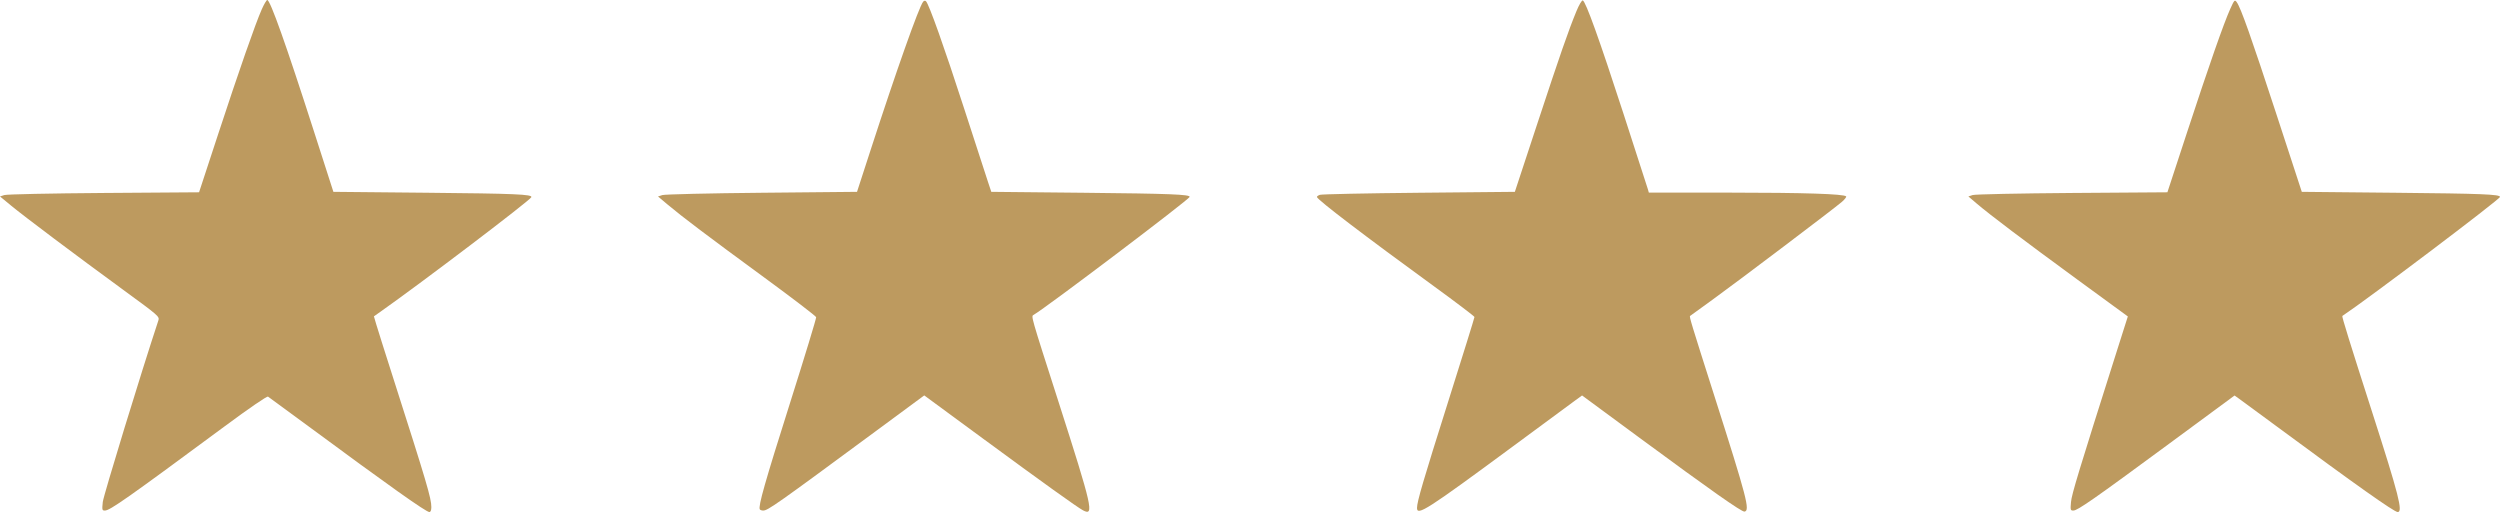 <svg width="166" height="34" viewBox="0 0 166 34" fill="none" xmlns="http://www.w3.org/2000/svg">
    <path d="M14.476 8.937C15.865 4.704 16.96 1.568 17.381 0.62C17.532 0.279 17.697 0 17.746 0C17.943 0 18.979 2.915 20.846 8.723L22.137 12.738L28.352 12.798C34.221 12.855 35.349 12.903 35.282 13.092C35.209 13.298 28.051 18.733 25.278 20.688L24.828 21.005L24.981 21.53C25.065 21.819 25.577 23.438 26.118 25.128C28.345 32.087 28.641 33.089 28.641 33.672C28.641 33.879 28.593 34 28.511 34C28.289 34 25.801 32.235 20.46 28.29C19.059 27.255 17.861 26.376 17.797 26.336C17.727 26.293 16.573 27.083 14.907 28.316C8.43 33.105 7.297 33.901 6.962 33.901C6.78 33.901 6.77 33.856 6.825 33.331C6.869 32.908 9.381 24.706 10.513 21.287C10.602 21.019 10.562 20.984 8.195 19.255C4.991 16.914 1.623 14.385 0.727 13.645L0 13.045L0.286 12.952C0.445 12.9 3.369 12.839 6.895 12.813L13.218 12.768L14.476 8.937Z"
          fill="#BD9A5F"/>
    <path d="M57.808 9.962C59.518 4.694 61.015 0.468 61.293 0.12C61.356 0.04 61.43 0.027 61.487 0.085C61.688 0.288 62.7 3.135 64.012 7.187C64.771 9.531 65.489 11.739 65.607 12.093L65.822 12.738L71.994 12.8C77.69 12.858 79.008 12.909 78.994 13.073C78.98 13.232 69.419 20.462 68.636 20.905C68.459 21.006 68.417 20.861 70.281 26.668C72.541 33.712 72.671 34.287 71.914 33.887C71.532 33.684 69.232 32.035 65.261 29.116L61.37 26.255L58.158 28.625C51.569 33.488 50.983 33.901 50.676 33.901C50.579 33.901 50.478 33.864 50.451 33.82C50.334 33.628 50.792 32.016 52.454 26.771C53.426 23.702 54.209 21.132 54.193 21.061C54.176 20.989 52.62 19.799 50.734 18.417C46.997 15.68 45.275 14.379 44.314 13.57L43.692 13.046L43.98 12.953C44.139 12.902 47.103 12.832 50.587 12.799L56.906 12.738L57.808 9.962Z"
          fill="#BD9A5F"/>
    <path d="M102.073 8.227C103.597 3.603 104.139 2.045 104.677 0.738C104.846 0.327 105.035 0.007 105.096 0.028C105.291 0.092 106.187 2.585 107.794 7.534C108.653 10.178 109.384 12.441 109.419 12.564L109.482 12.787L114.84 12.79C119.781 12.792 122.427 12.877 122.584 13.039C122.618 13.075 122.492 13.238 122.304 13.402C121.792 13.846 115.315 18.743 113.682 19.921C112.901 20.484 112.243 20.96 112.221 20.979C112.163 21.029 112.277 21.407 113.827 26.268C116.004 33.096 116.214 33.901 115.837 33.97C115.654 34.004 113.626 32.578 108.802 29.024L105.049 26.258L104.589 26.593C104.337 26.778 102.476 28.149 100.456 29.641C94.759 33.846 94.084 34.279 94.089 33.727C94.092 33.305 94.5 31.915 96.149 26.699C97.117 23.638 97.907 21.095 97.905 21.049C97.903 21.003 96.707 20.095 95.247 19.032C90.638 15.678 87.528 13.307 87.446 13.087C87.43 13.045 87.518 12.977 87.642 12.936C87.765 12.894 90.728 12.833 94.226 12.799L100.586 12.738L102.073 8.227Z"
          fill="#BD9A5F"/>
    <path d="M145.221 8.788C146.674 4.357 147.651 1.564 148.087 0.595C148.359 -0.009 148.386 -0.037 148.518 0.143C148.788 0.512 149.48 2.467 151.153 7.583L152.839 12.738L159.052 12.799C164.798 12.855 166 12.903 166 13.076C166 13.23 157.207 19.868 155.531 20.98C155.487 21.008 156.04 22.791 157.524 27.406C159.281 32.871 159.569 34 159.208 34C158.976 34 156.419 32.19 151.157 28.301C149.972 27.425 148.861 26.608 148.688 26.485L148.375 26.262L144.068 29.435C139.021 33.154 137.95 33.901 137.67 33.901C137.477 33.901 137.466 33.862 137.515 33.331C137.563 32.812 138.013 31.328 140.524 23.417L141.288 21.012L137.943 18.568C134.395 15.974 132.097 14.238 131.229 13.496L130.7 13.044L130.984 12.951C131.142 12.9 134.088 12.839 137.592 12.813L143.915 12.768L145.221 8.788Z"
          fill="#BD9A5F"/>
</svg>
